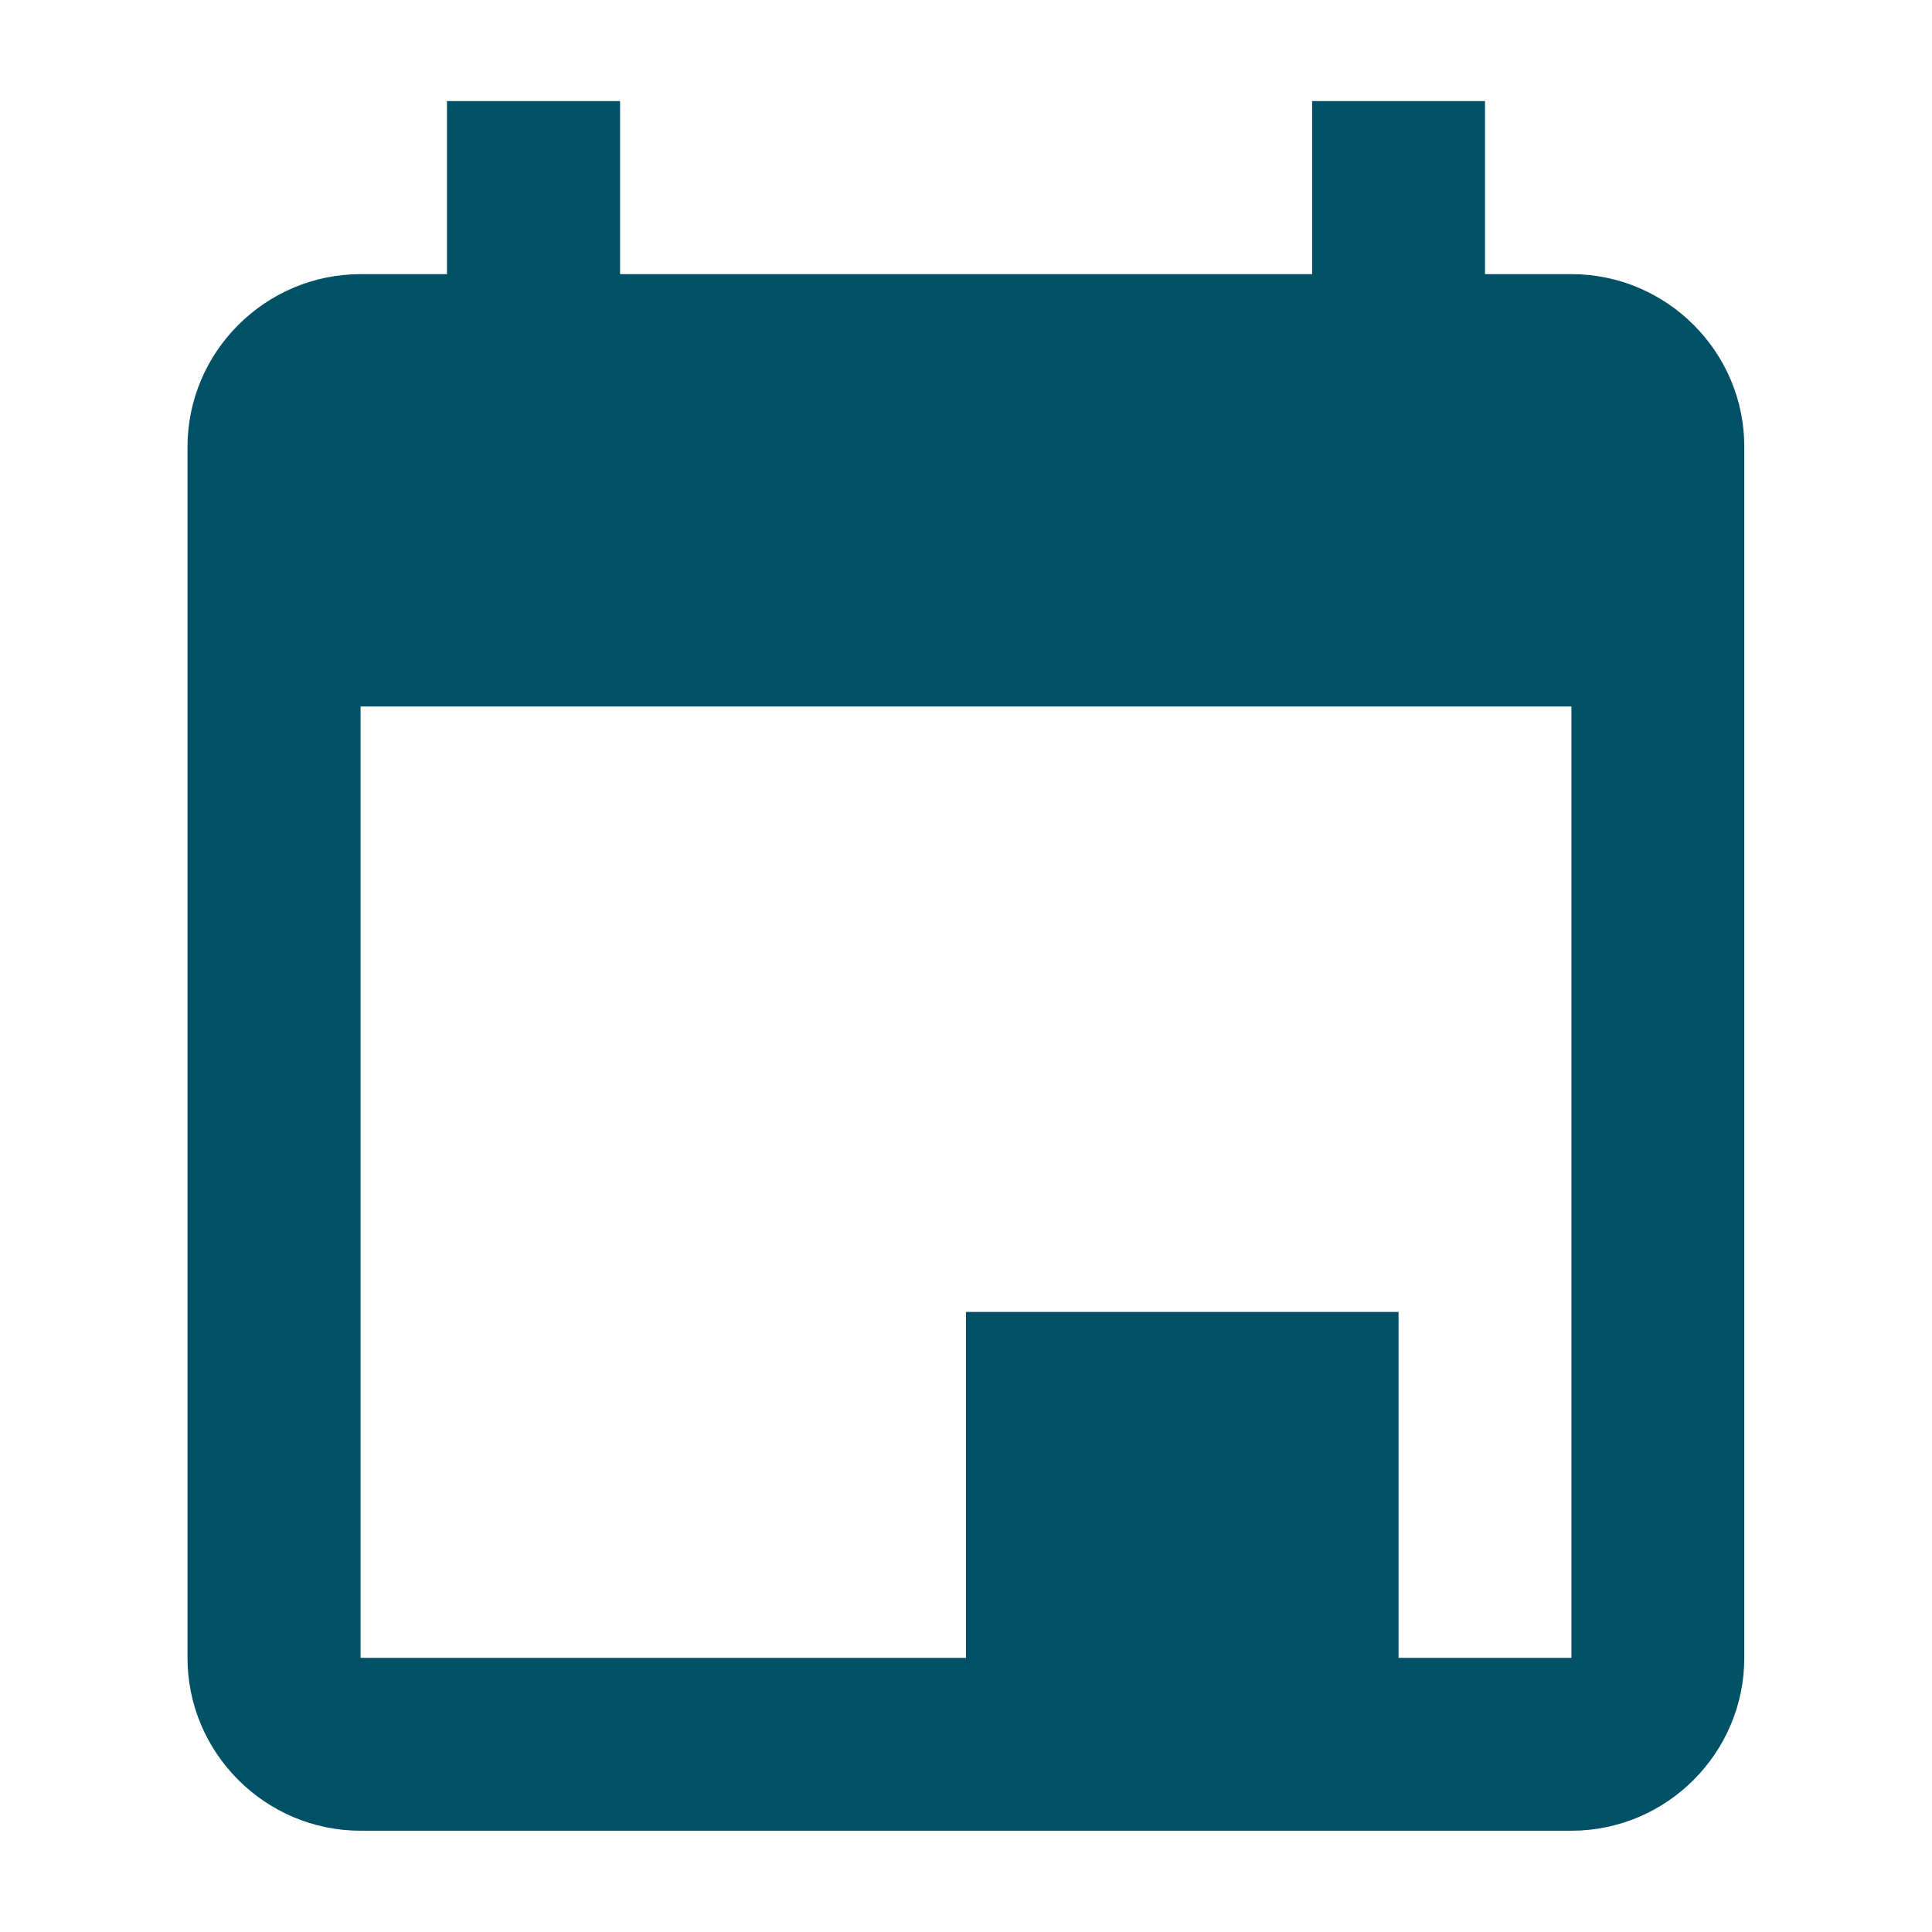 <?xml version="1.0" encoding="utf-8"?>
<!-- Generator: Adobe Illustrator 24.2.3, SVG Export Plug-In . SVG Version: 6.00 Build 0)  -->
<svg version="1.1" id="Capa_1" xmlns="http://www.w3.org/2000/svg" xmlns:xlink="http://www.w3.org/1999/xlink" x="0px" y="0px"
	 viewBox="0 0 95 95" style="enable-background:new 0 0 95 95;" xml:space="preserve">
<style type="text/css">
	.st0{fill:#005166;}
</style>
<g>
	<path class="st0" d="M77.27,13.48h-4.25V4.97h-8.5v8.51H30.49V4.97h-8.51v8.51h-4.25c-4.68,0-8.51,3.82-8.51,8.5v59.54
		c0,4.68,3.83,8.5,8.51,8.5h59.54c4.68,0,8.5-3.82,8.5-8.5V21.98C85.78,17.3,81.95,13.48,77.27,13.48 M77.27,81.52H17.73V34.74
		h59.54V81.52z"/>
	<rect x="47.5" y="64.51" class="st0" width="21.27" height="21.26"/>
</g>
</svg>
